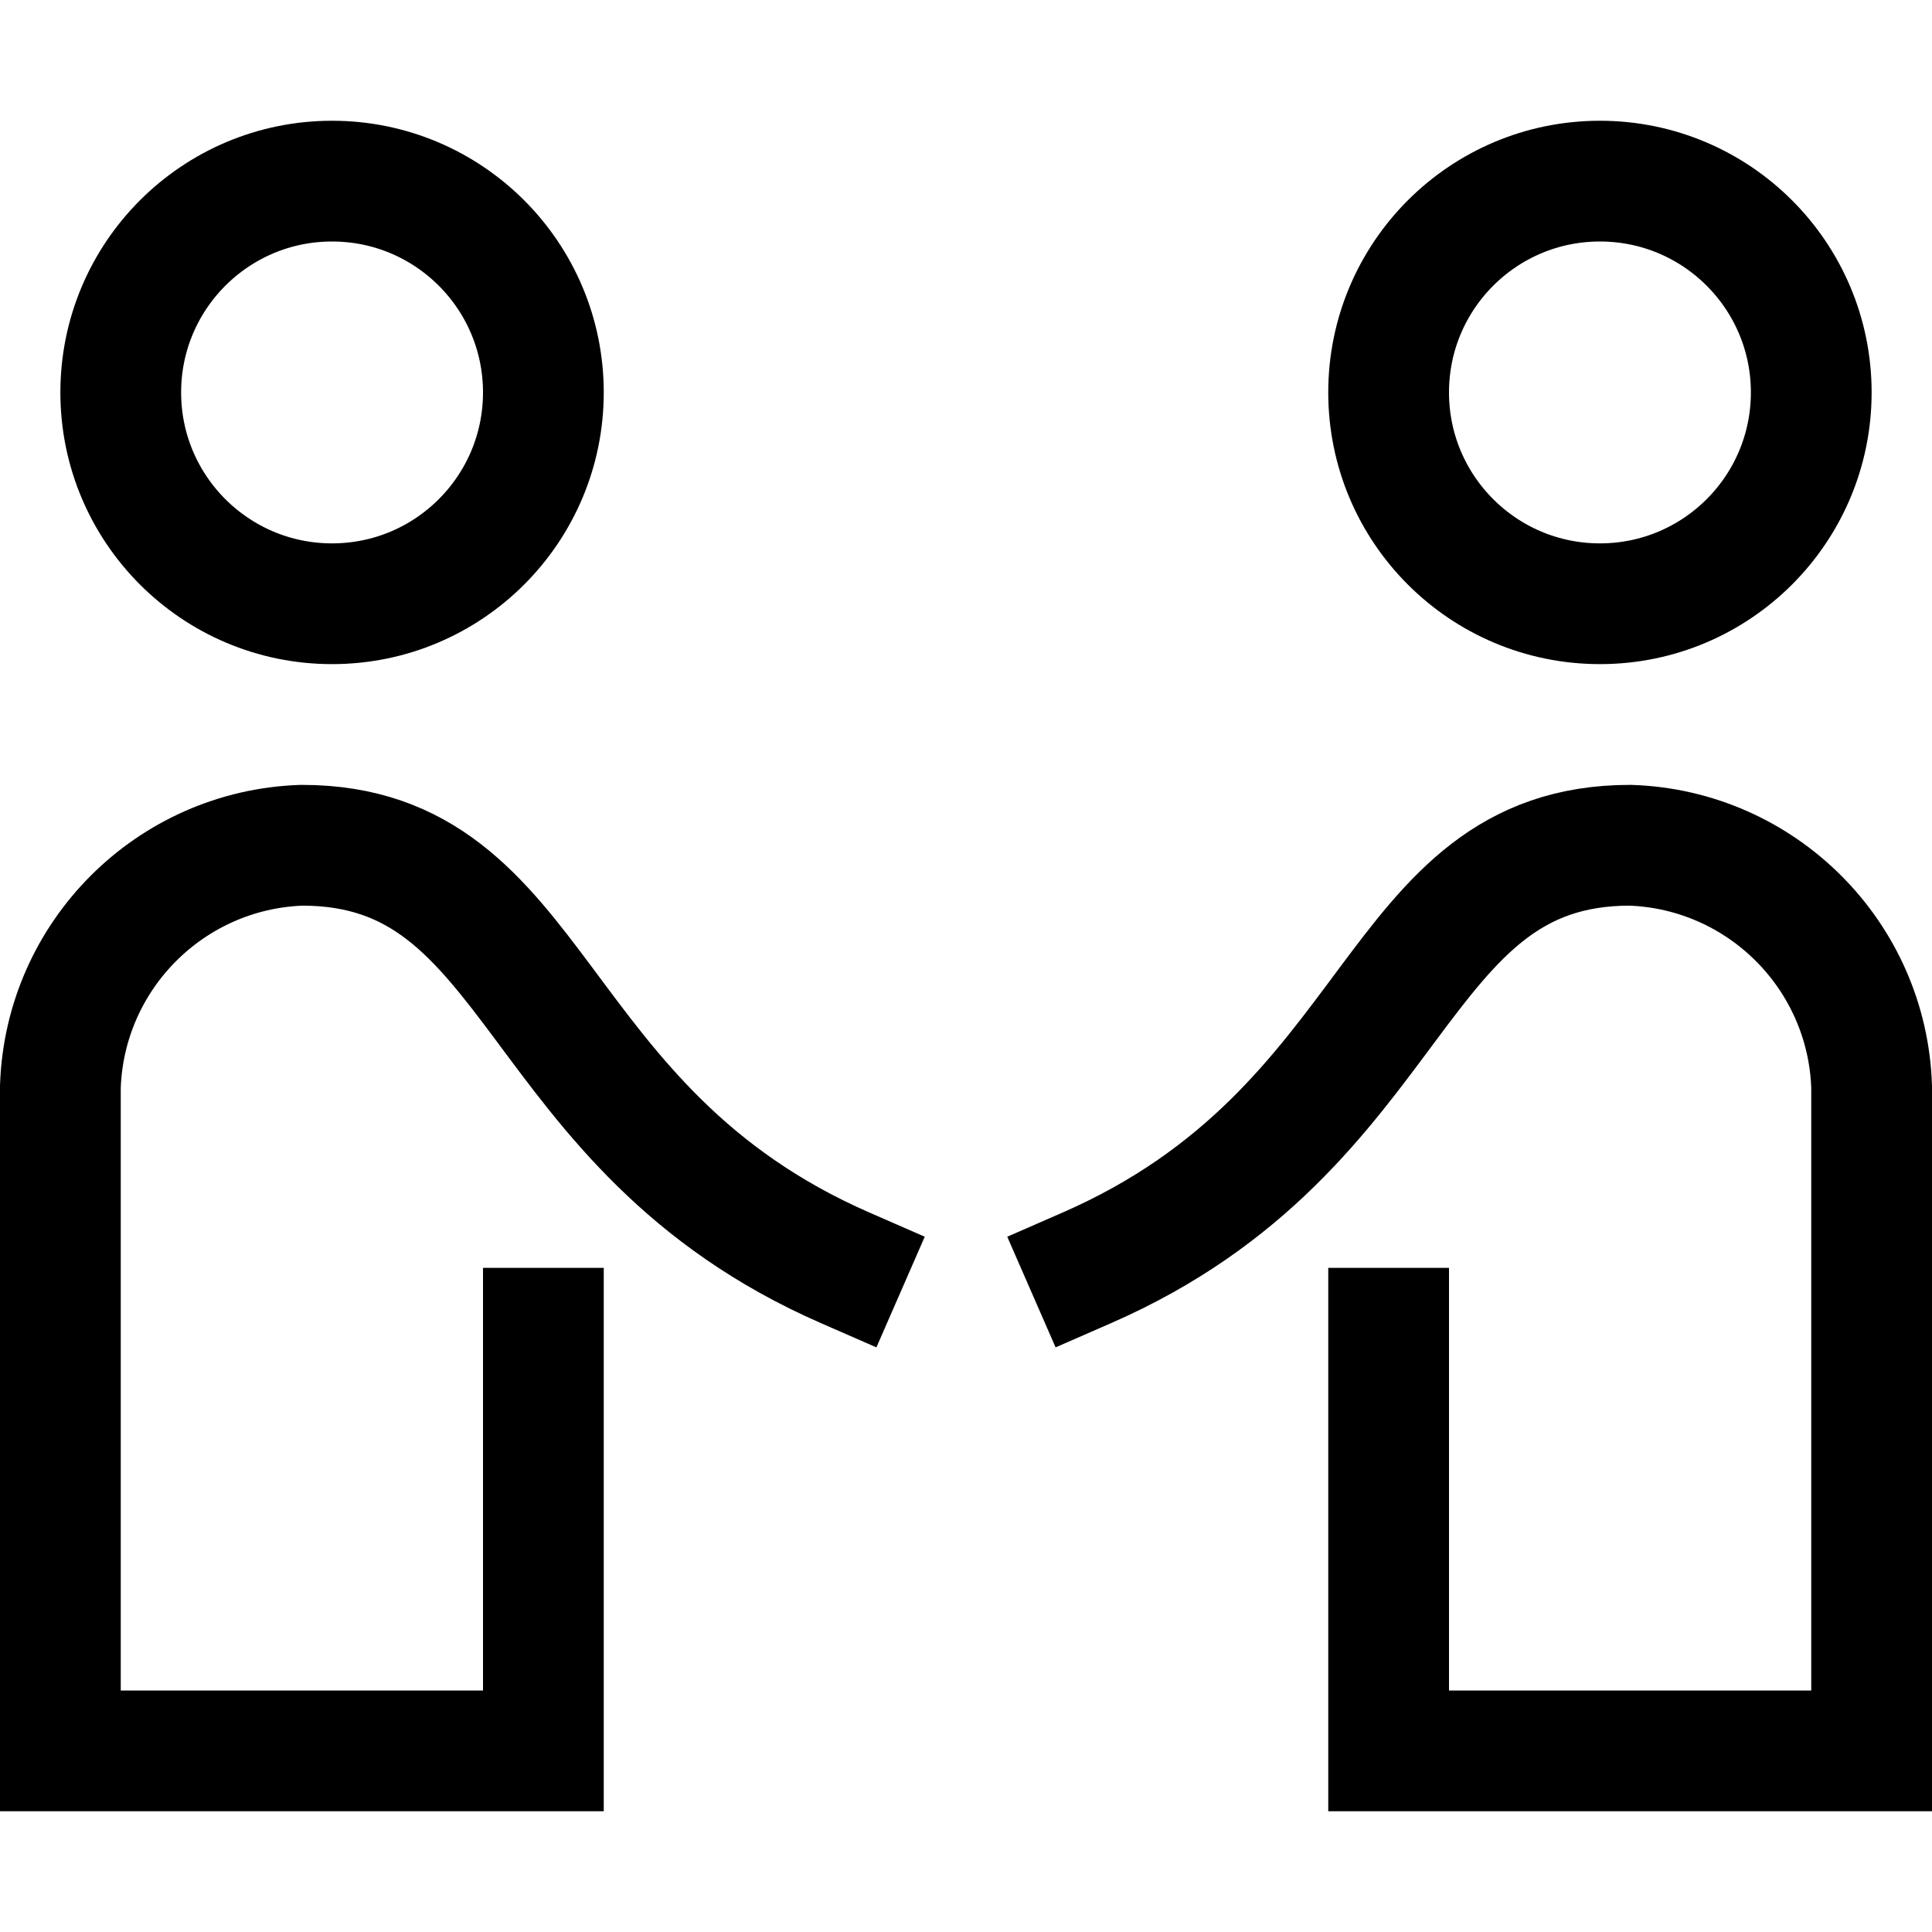 <svg xmlns="http://www.w3.org/2000/svg" xmlns:xlink="http://www.w3.org/1999/xlink" width="32" height="32" viewBox="0 0 32 32"><style>.MsftOfcThm_Background1_Stroke_v2 { stroke:#000000; }</style><g stroke="#2E3646" stroke-width="2" stroke-linecap="square" stroke-miterlimit="10" fill="none"><circle cx="5.5" cy="6.5" r="3.5" stroke="#000000" stroke-linecap="butt" stroke-opacity="1"></circle><path d=" M 14 21 C 8.708 18.688 9 14 5 14 C 2.822 14.073 1.073 15.822 1 18 L 1 29 L 9 29 L 9 22" stroke="#000000" stroke-opacity="1"></path><path d=" M 18 21 C 23.292 18.688 23 14 27 14 C 29.178 14.073 30.927 15.822 31 18 L 31 29 L 23 29 L 23 22" stroke="#000000" stroke-opacity="1"></path><circle cx="26.5" cy="6.5" r="3.5" stroke="#000000" stroke-linecap="butt" stroke-opacity="1"></circle></g></svg>